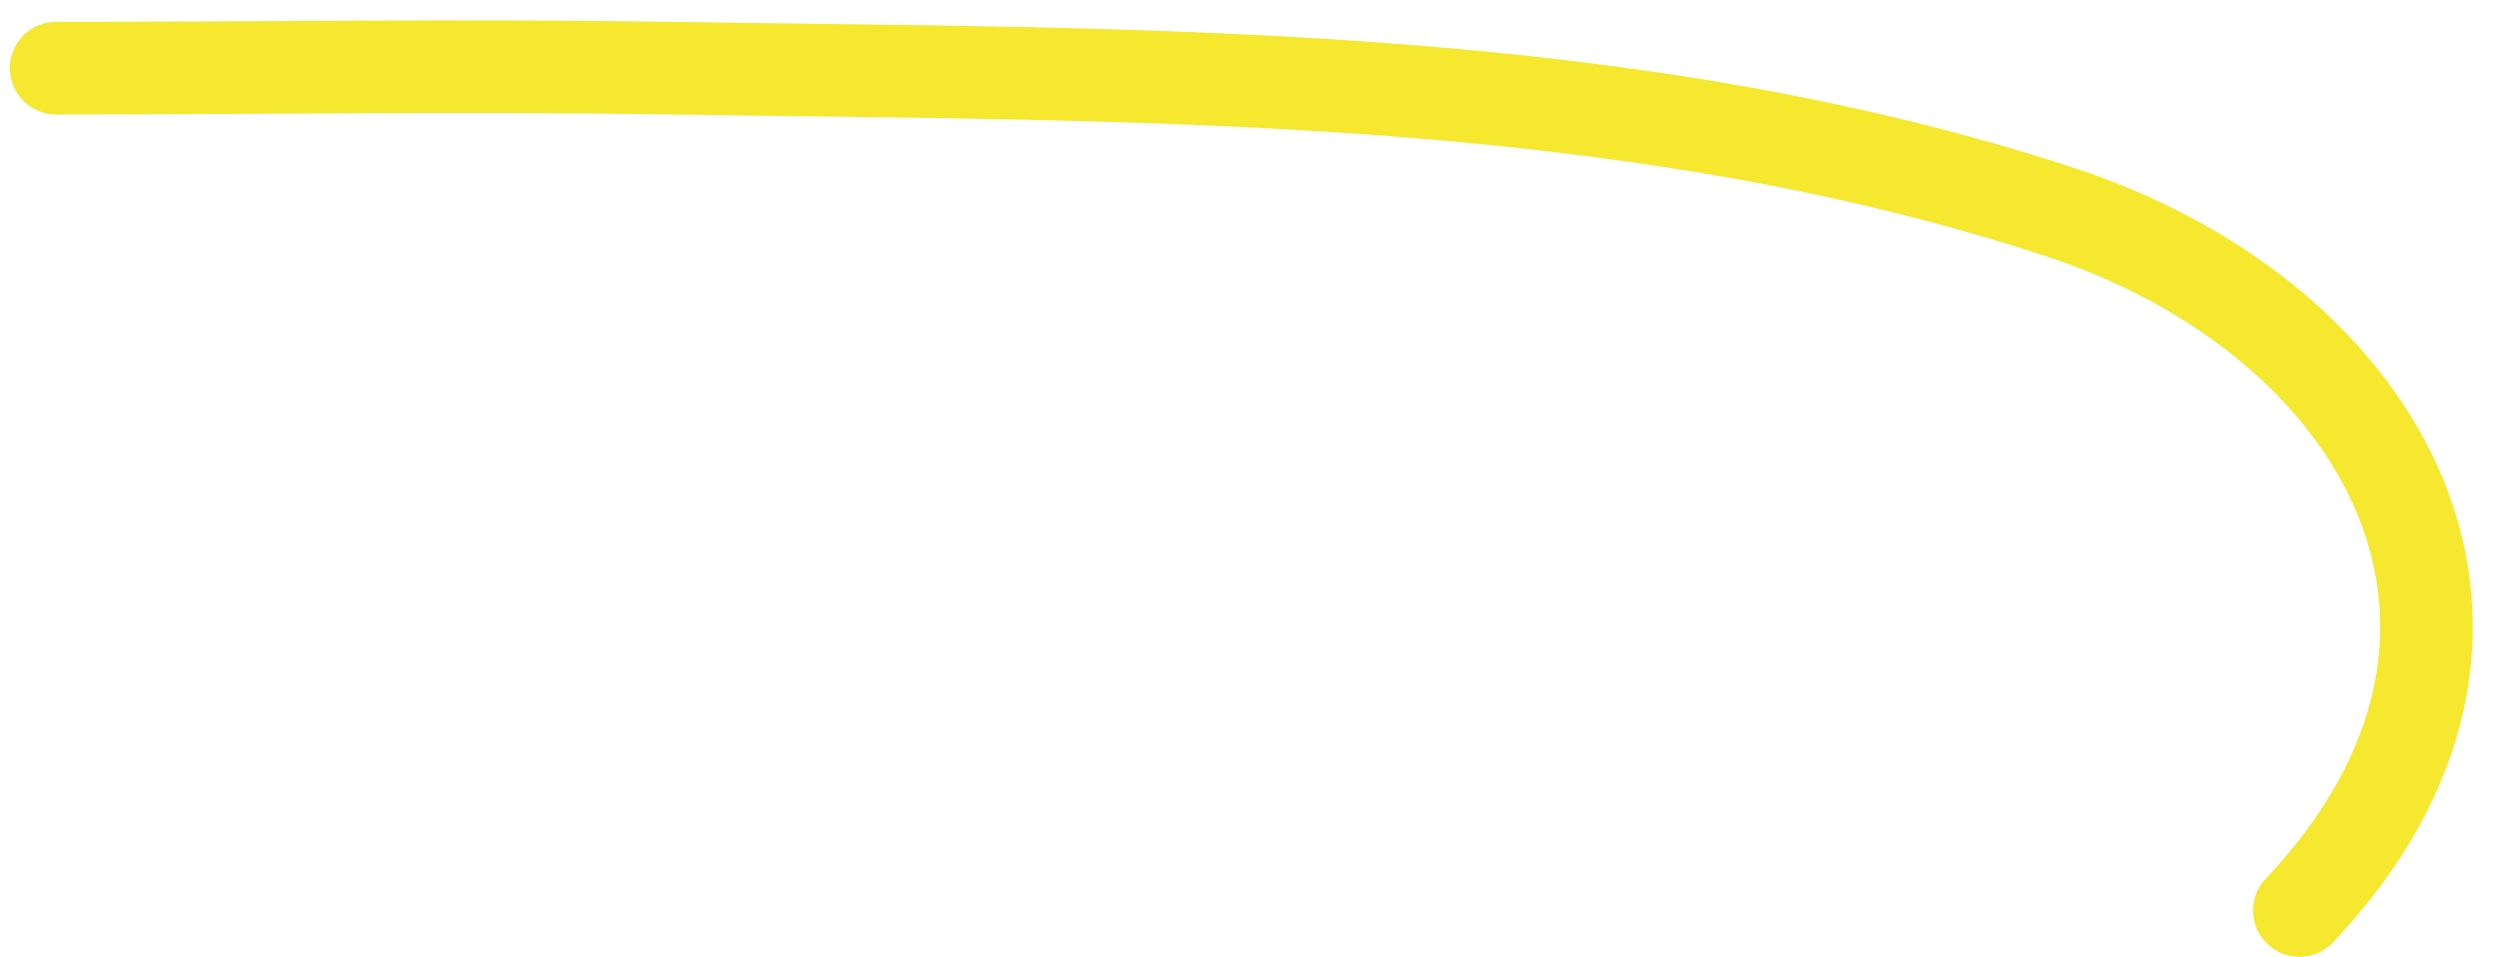 <?xml version="1.0" encoding="UTF-8"?> <svg xmlns="http://www.w3.org/2000/svg" width="81" height="31" viewBox="0 0 81 31" fill="none"><path d="M1.82 2.208C8.464 2.208 15.109 2.103 21.752 2.208C36.62 2.443 52.453 2.168 66.768 6.88C77.317 10.351 83 20.5 74.5 29.5" stroke="#F6E82E" stroke-width="3" stroke-linecap="round"></path></svg> 